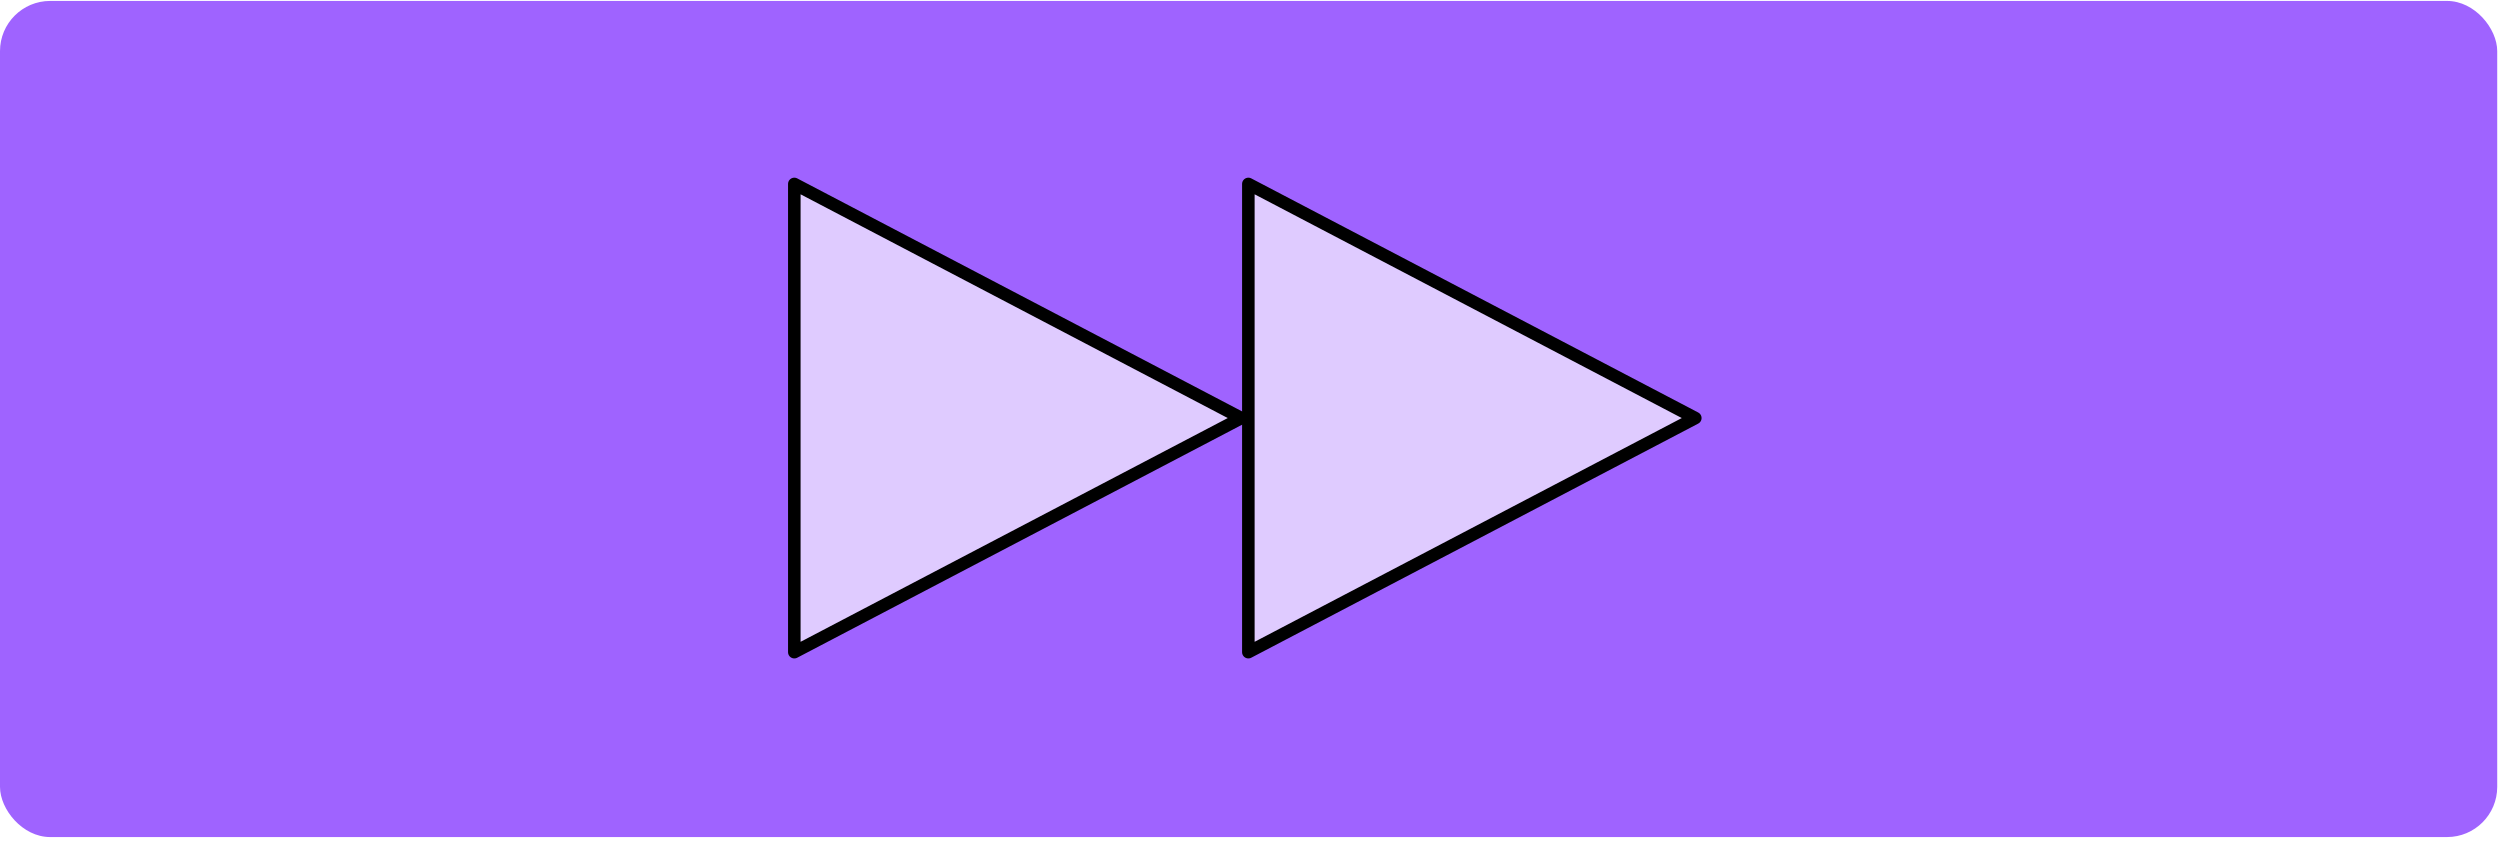 <svg width="299" height="101" viewBox="0 0 299 101" fill="none" xmlns="http://www.w3.org/2000/svg">
<g clip-path="url(#clip0_1_7479)">
<rect y="0.112" width="298.667" height="100" rx="6" fill="#9F63FF"/>
<path d="M148.455 49.999L95 77.999L95 22L148.455 49.999Z" fill="#DFCBFF" stroke="black" stroke-width="1.5" stroke-linejoin="round"/>
<path d="M202.758 49.999L149.303 77.999L149.303 22L202.758 49.999Z" fill="#DFCBFF" stroke="black" stroke-width="1.5" stroke-linejoin="round"/>
</g>
<defs>
<clipPath id="clip0_1_7479">
<rect y="0.112" width="298.667" height="100" rx="6" fill="white"/>
</clipPath>
</defs>
</svg>
